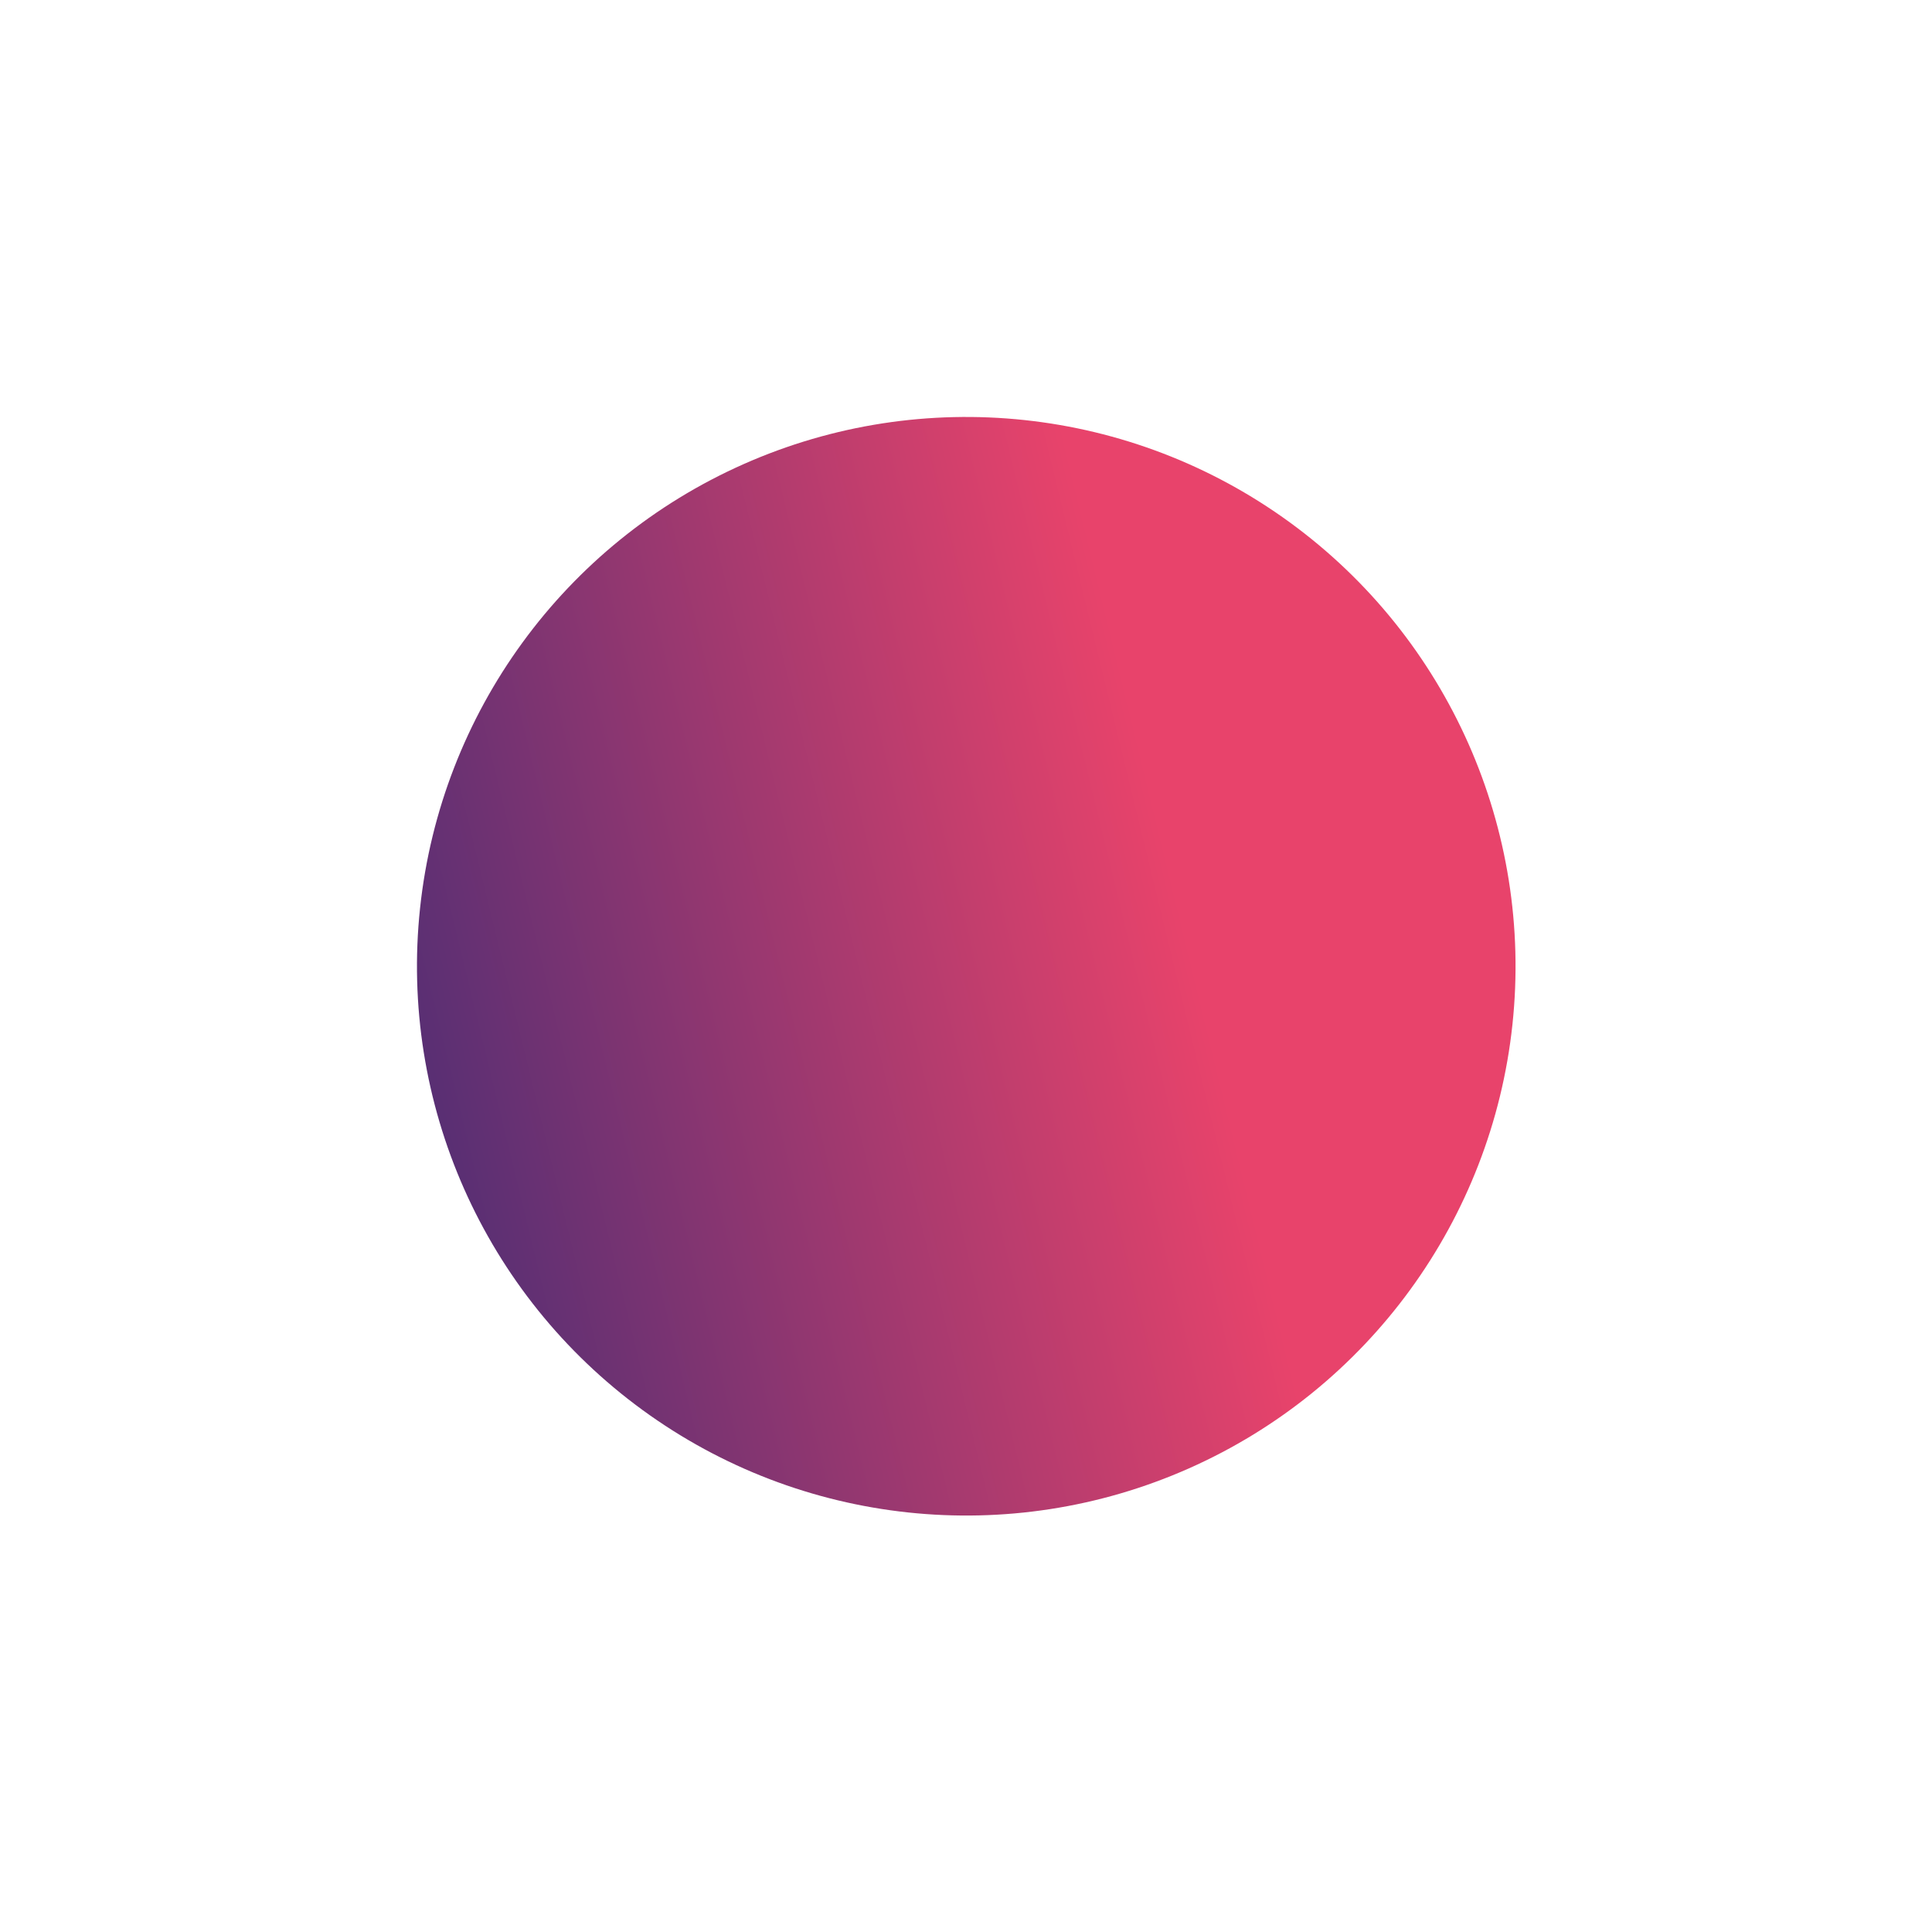 <svg width="120" height="120" viewBox="0 0 120 120" fill="none" xmlns="http://www.w3.org/2000/svg">
<g filter="url(#filter0_f_1507_12407)">
<circle cx="60.016" cy="60.016" r="34.117" transform="rotate(66.095 60.016 60.016)" fill="url(#paint0_linear_1507_12407)"/>
</g>
<defs>
<filter id="filter0_f_1507_12407" x="0.89" y="0.89" width="118.252" height="118.252" filterUnits="userSpaceOnUse" color-interpolation-filters="sRGB">
<feFlood flood-opacity="0" result="BackgroundImageFix"/>
<feBlend mode="normal" in="SourceGraphic" in2="BackgroundImageFix" result="shape"/>
<feGaussianBlur stdDeviation="12.5" result="effect1_foregroundBlur_1507_12407"/>
</filter>
<linearGradient id="paint0_linear_1507_12407" x1="85.679" y1="50.689" x2="74.718" y2="111.581" gradientUnits="userSpaceOnUse">
<stop stop-color="#E8436B"/>
<stop offset="1" stop-color="#2F2976"/>
</linearGradient>
</defs>
</svg>
